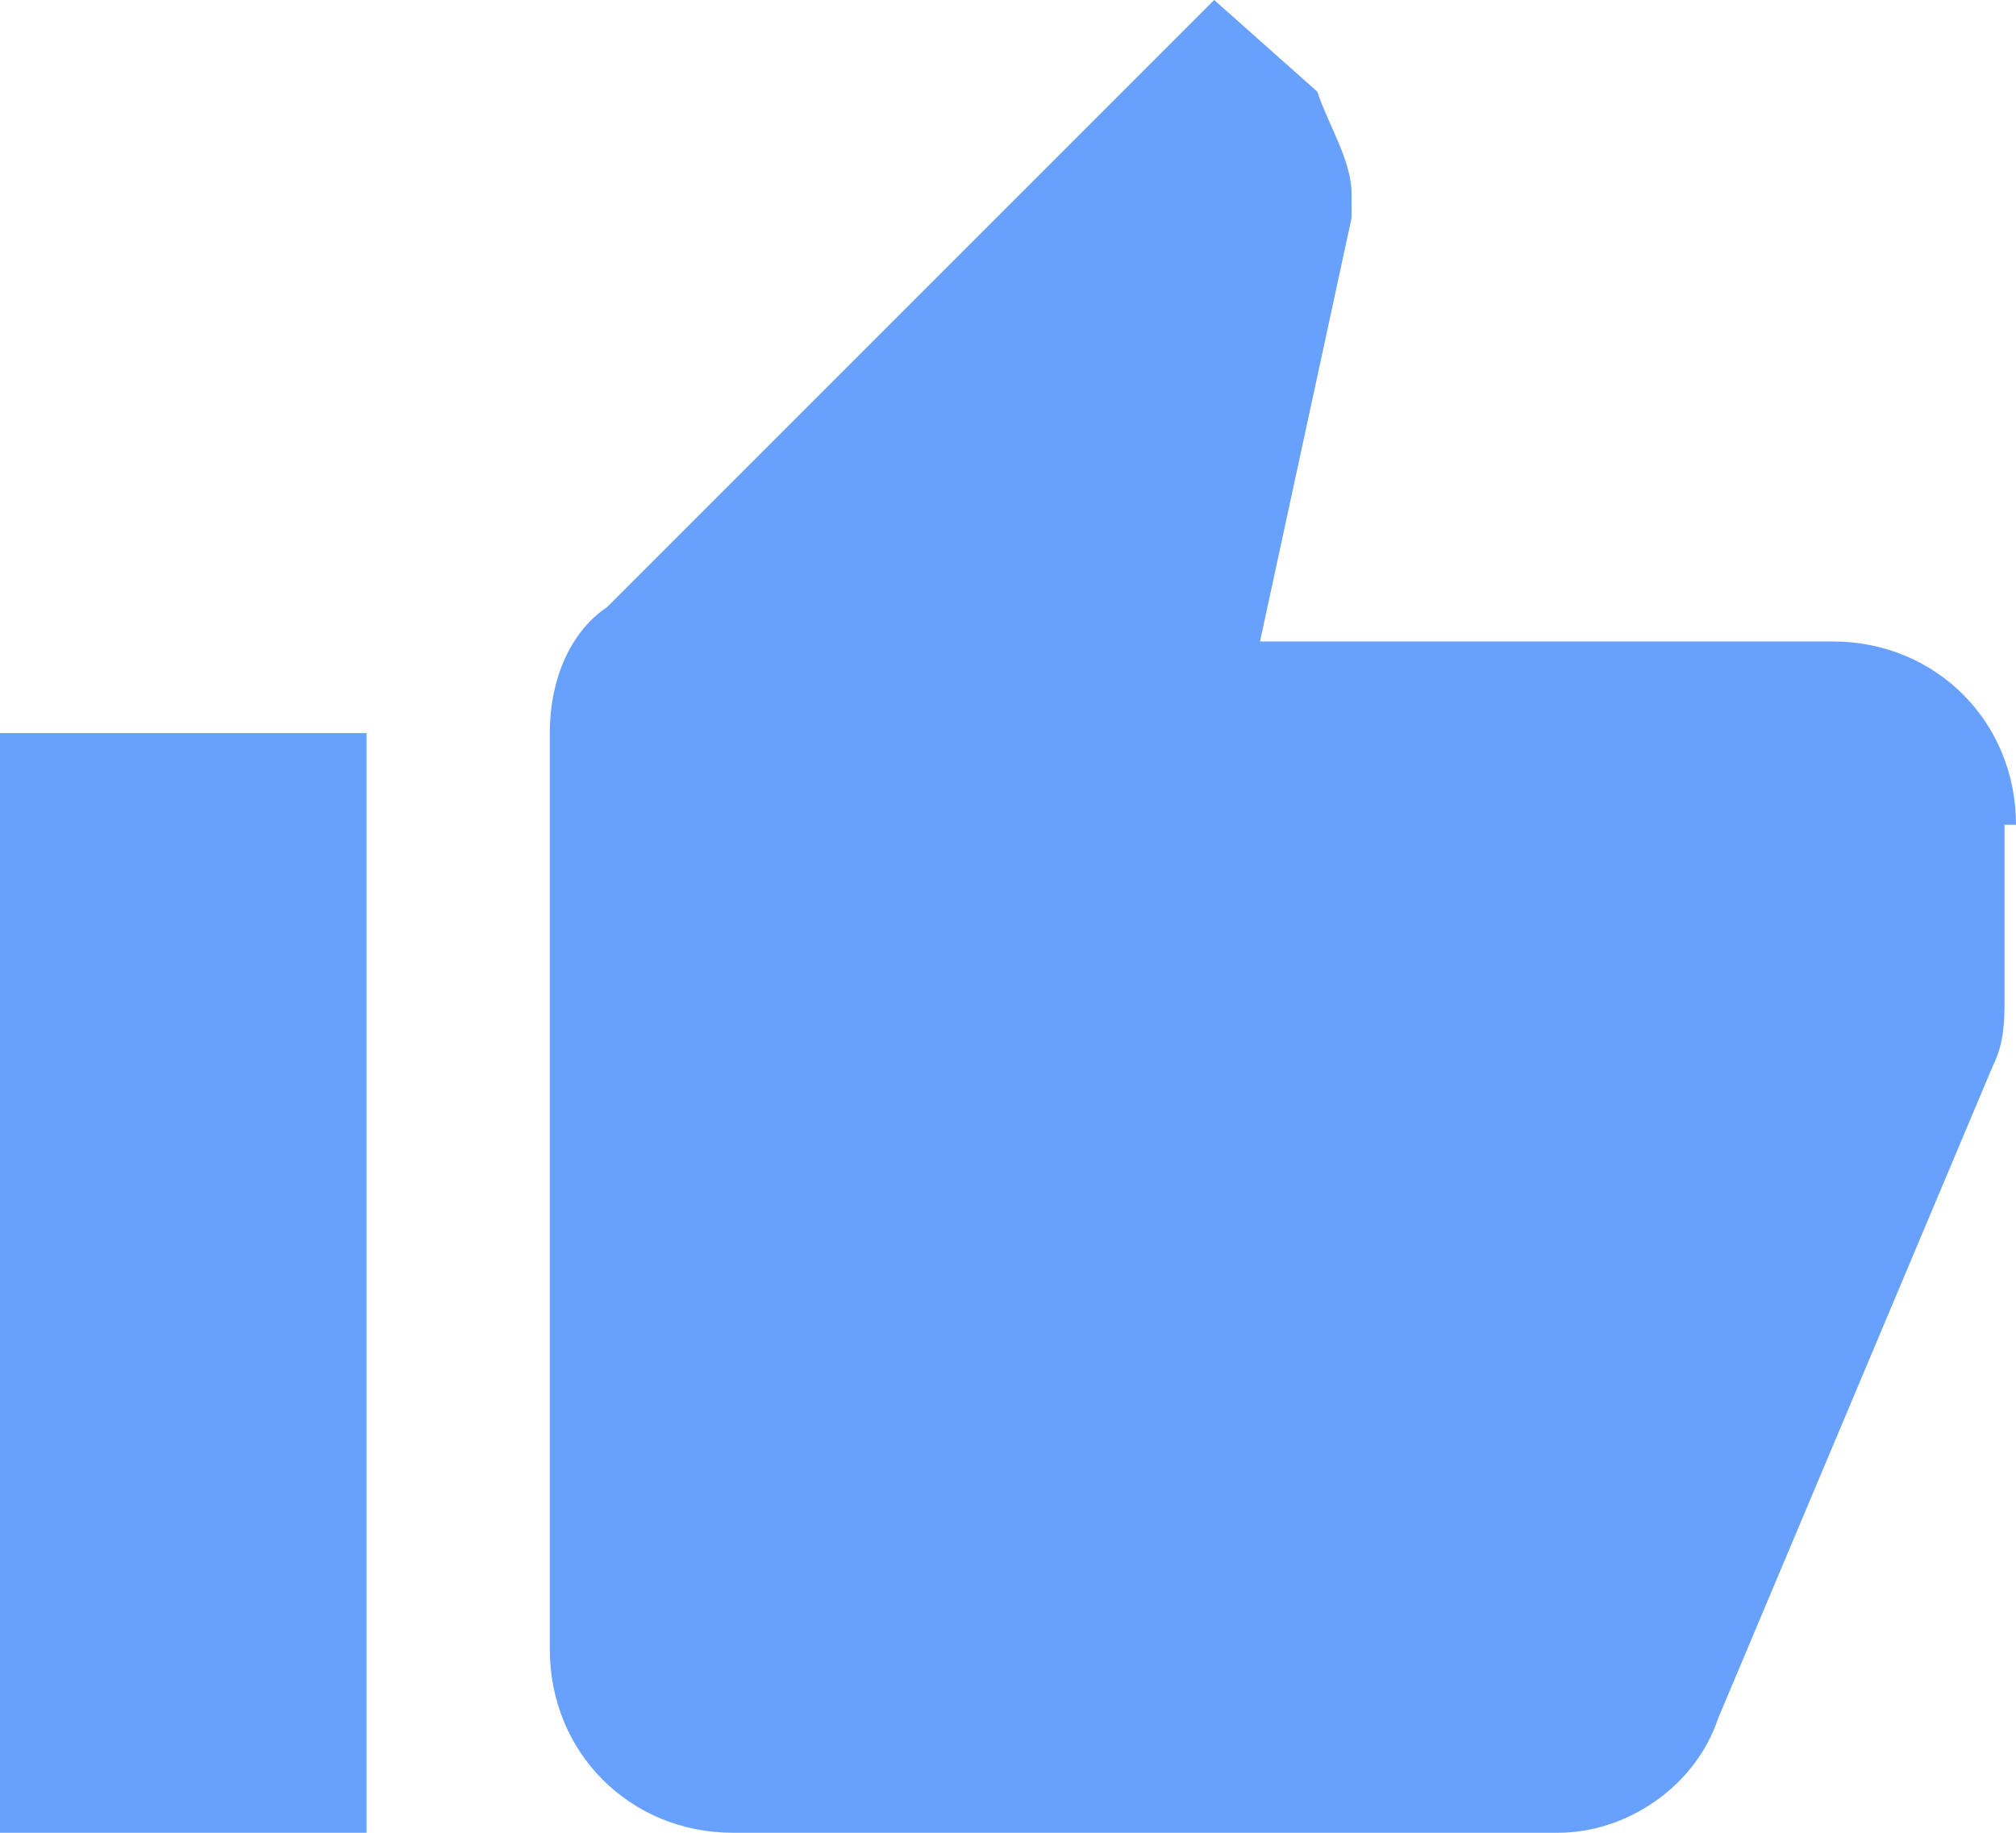 <svg xmlns="http://www.w3.org/2000/svg" viewBox="0 0 17.6 16"><g fill="#68A0FD"><path d="M0 6.4h3.2V16H0zM16 5.6h-5l.8-3.7v-.2c0-.3-.2-.6-.3-.9l-.9-.8-5.3 5.3c-.3.2-.5.6-.5 1.1v8c0 .9.7 1.6 1.6 1.6h7.2c.6 0 1.2-.4 1.4-1l2.4-5.7c.1-.2.1-.4.1-.6V7.2h.1c0-.9-.7-1.6-1.6-1.6z"/></g></svg>